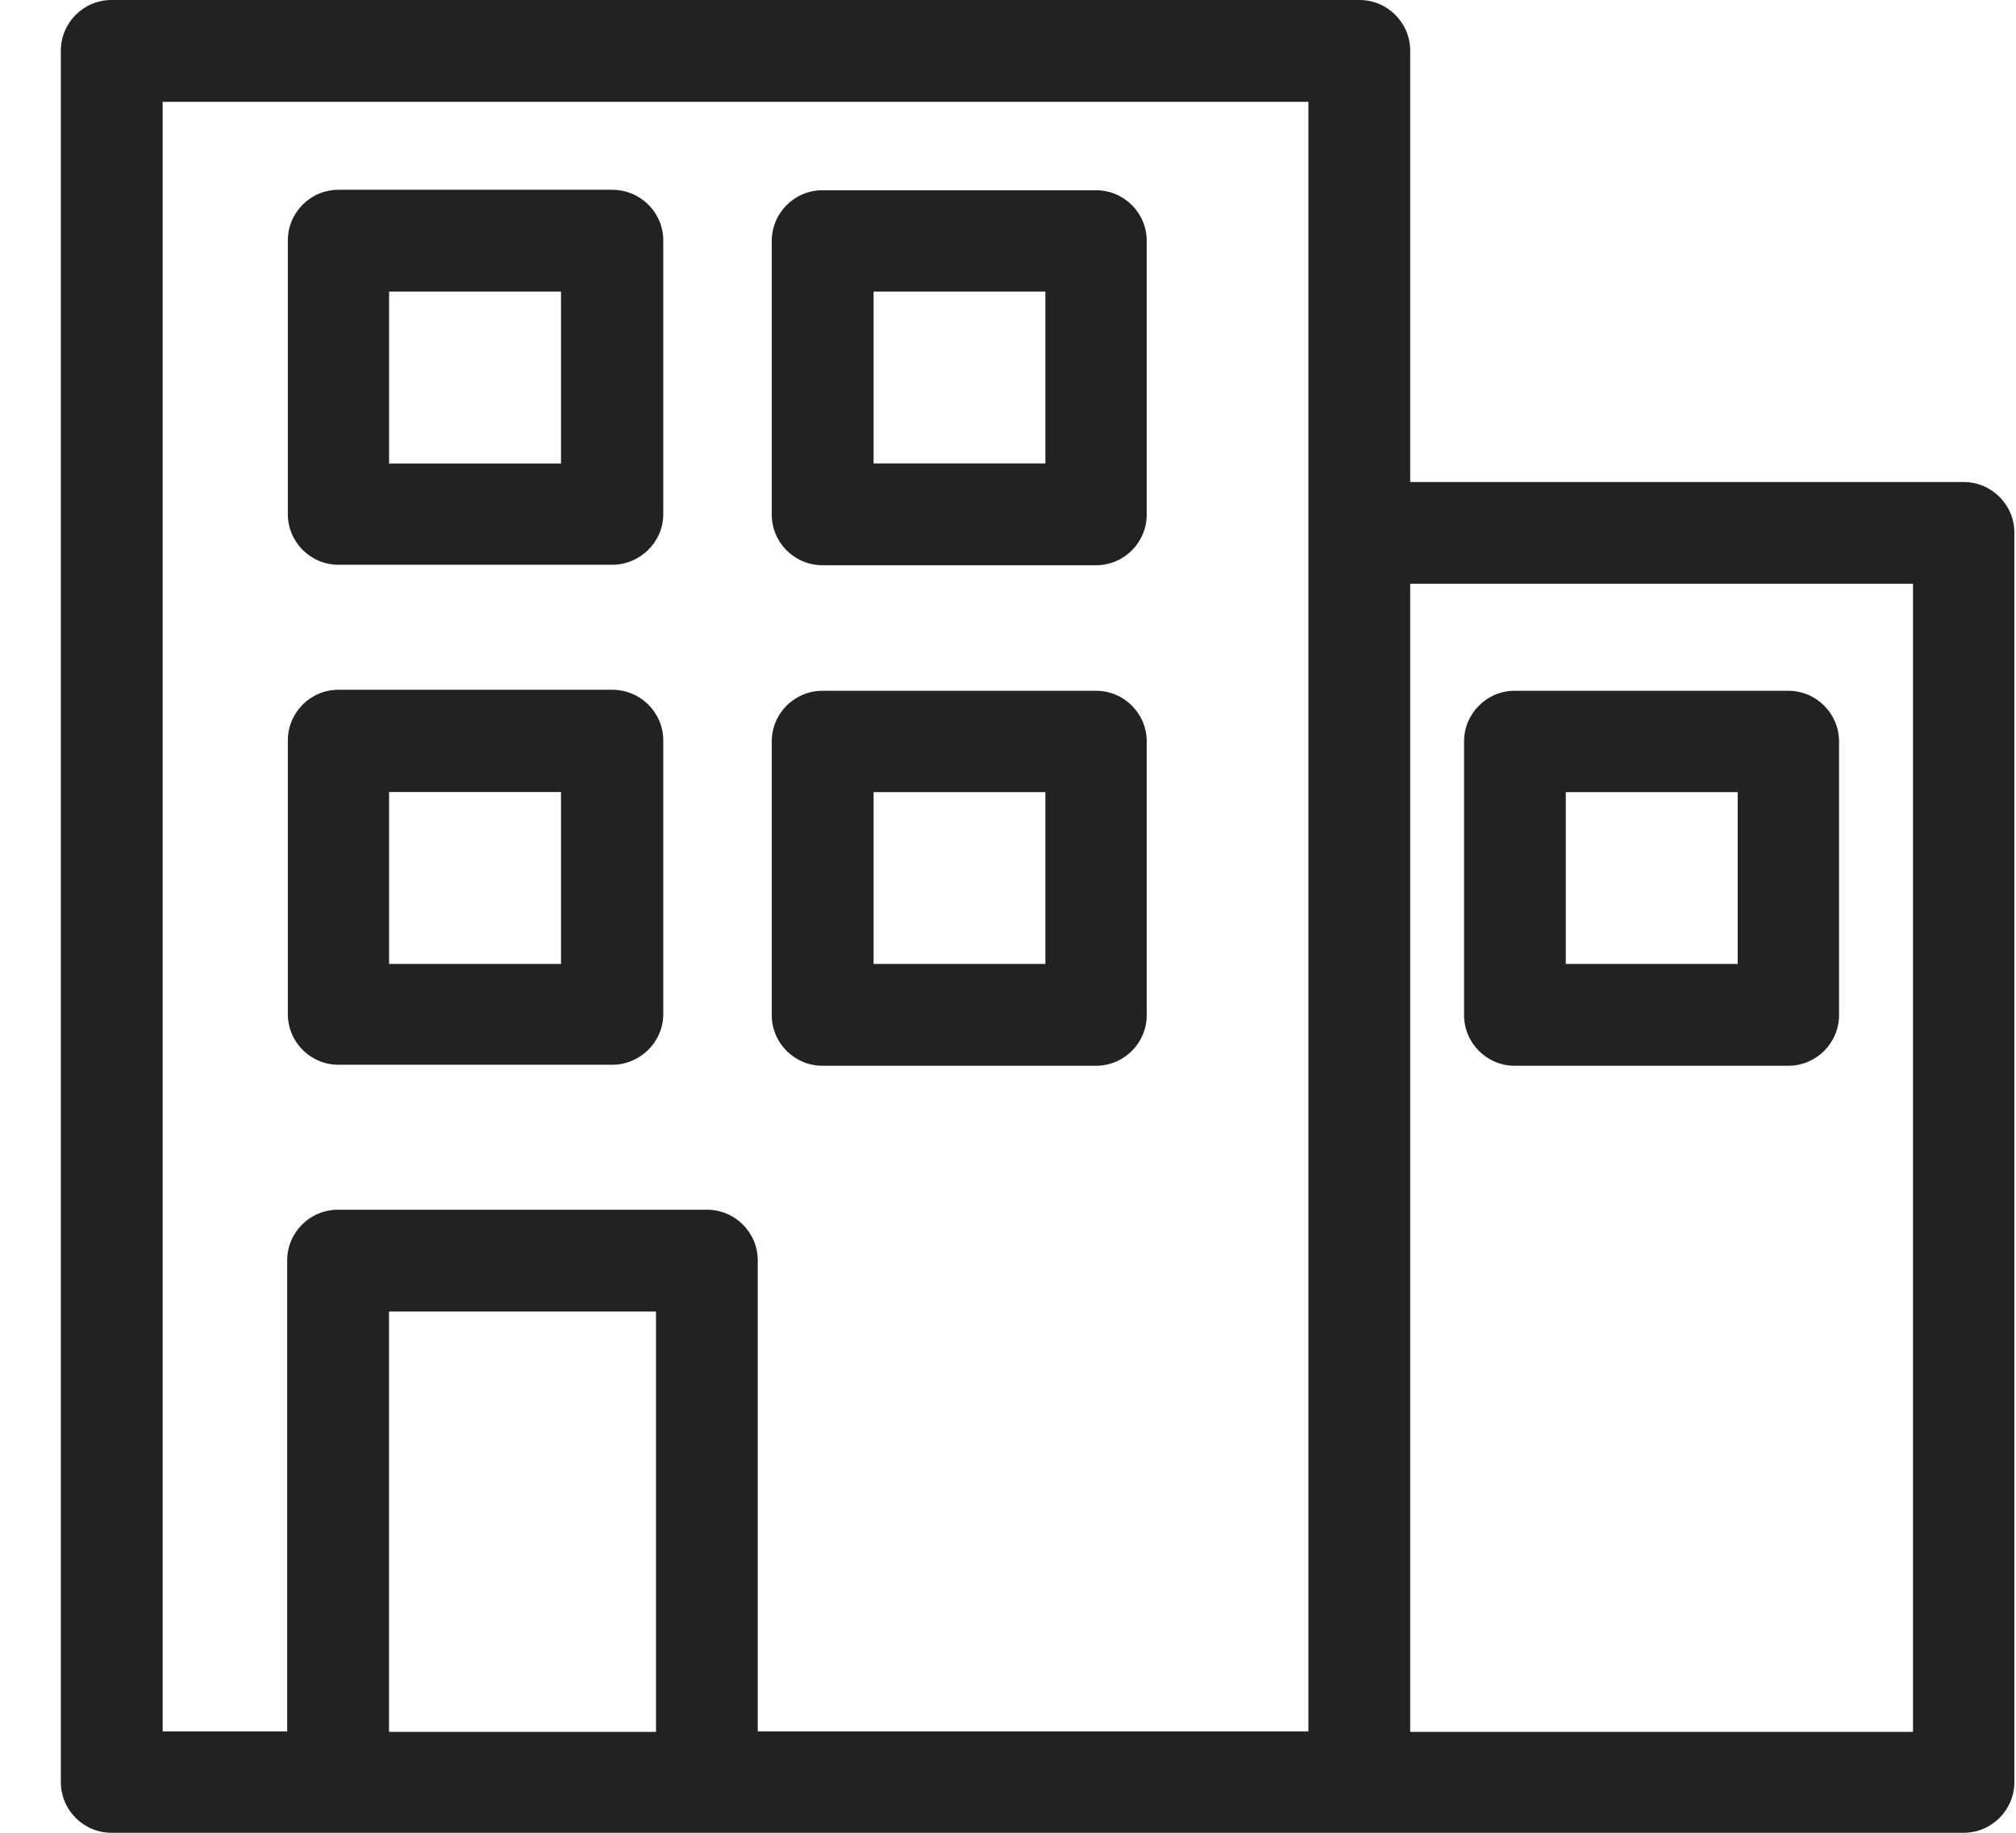 <svg width="22" height="20" viewBox="0 0 22 20" fill="none" xmlns="http://www.w3.org/2000/svg">
<g id="Group 6433">
<path id="Vector" d="M21.429 5.26H15.389V0.553C15.389 0.248 15.141 0 14.836 0H1.217C0.912 0 0.664 0.248 0.664 0.553V19.447C0.664 19.752 0.912 20 1.217 20H21.429C21.734 20 21.982 19.752 21.982 19.447V5.812C21.982 5.508 21.734 5.26 21.429 5.26ZM20.876 6.37V18.899H15.389V6.37H20.876ZM7.159 14.312V18.899H4.245V14.312H7.159ZM7.711 13.201H3.687C3.382 13.201 3.134 13.449 3.134 13.754V18.894H1.775V1.111H14.278V18.894H8.269V13.754C8.269 13.449 8.021 13.201 7.716 13.201H7.711Z" fill="#222222"/>
<path id="Vector_2" d="M6.68 2.071H3.693C3.389 2.071 3.141 2.319 3.141 2.624V5.61C3.141 5.915 3.389 6.163 3.693 6.163H6.68C6.985 6.163 7.238 5.915 7.238 5.61V2.624C7.238 2.319 6.99 2.071 6.68 2.071ZM4.246 5.058V3.182H6.122V5.058H4.246Z" fill="#222222"/>
<path id="Vector_3" d="M8.975 6.168H11.961C12.266 6.168 12.514 5.92 12.514 5.615V2.629C12.514 2.324 12.266 2.076 11.961 2.076H8.975C8.67 2.076 8.422 2.324 8.422 2.629V5.615C8.422 5.92 8.67 6.168 8.975 6.168ZM9.533 5.057V3.182H11.408V5.057H9.533Z" fill="#222222"/>
<path id="Vector_4" d="M16.529 11.63H19.516C19.82 11.63 20.069 11.382 20.069 11.077V8.091C20.069 7.786 19.82 7.538 19.516 7.538H16.529C16.225 7.538 15.977 7.786 15.977 8.091V11.077C15.977 11.382 16.225 11.63 16.529 11.63ZM17.087 10.519V8.644H18.963V10.519H17.087Z" fill="#222222"/>
<path id="Vector_5" d="M6.68 7.527H3.693C3.389 7.527 3.141 7.775 3.141 8.08V11.066C3.141 11.371 3.389 11.619 3.693 11.619H6.68C6.985 11.619 7.238 11.371 7.238 11.066V8.08C7.238 7.775 6.99 7.527 6.68 7.527ZM4.246 10.519V8.643H6.122V10.519H4.246Z" fill="#222222"/>
<path id="Vector_6" d="M8.975 11.63H11.961C12.266 11.63 12.514 11.382 12.514 11.077V8.091C12.514 7.786 12.266 7.538 11.961 7.538H8.975C8.67 7.538 8.422 7.786 8.422 8.091V11.077C8.422 11.382 8.67 11.63 8.975 11.63ZM9.533 10.519V8.644H11.408V10.519H9.533Z" fill="#222222"/>
</g>
</svg>
